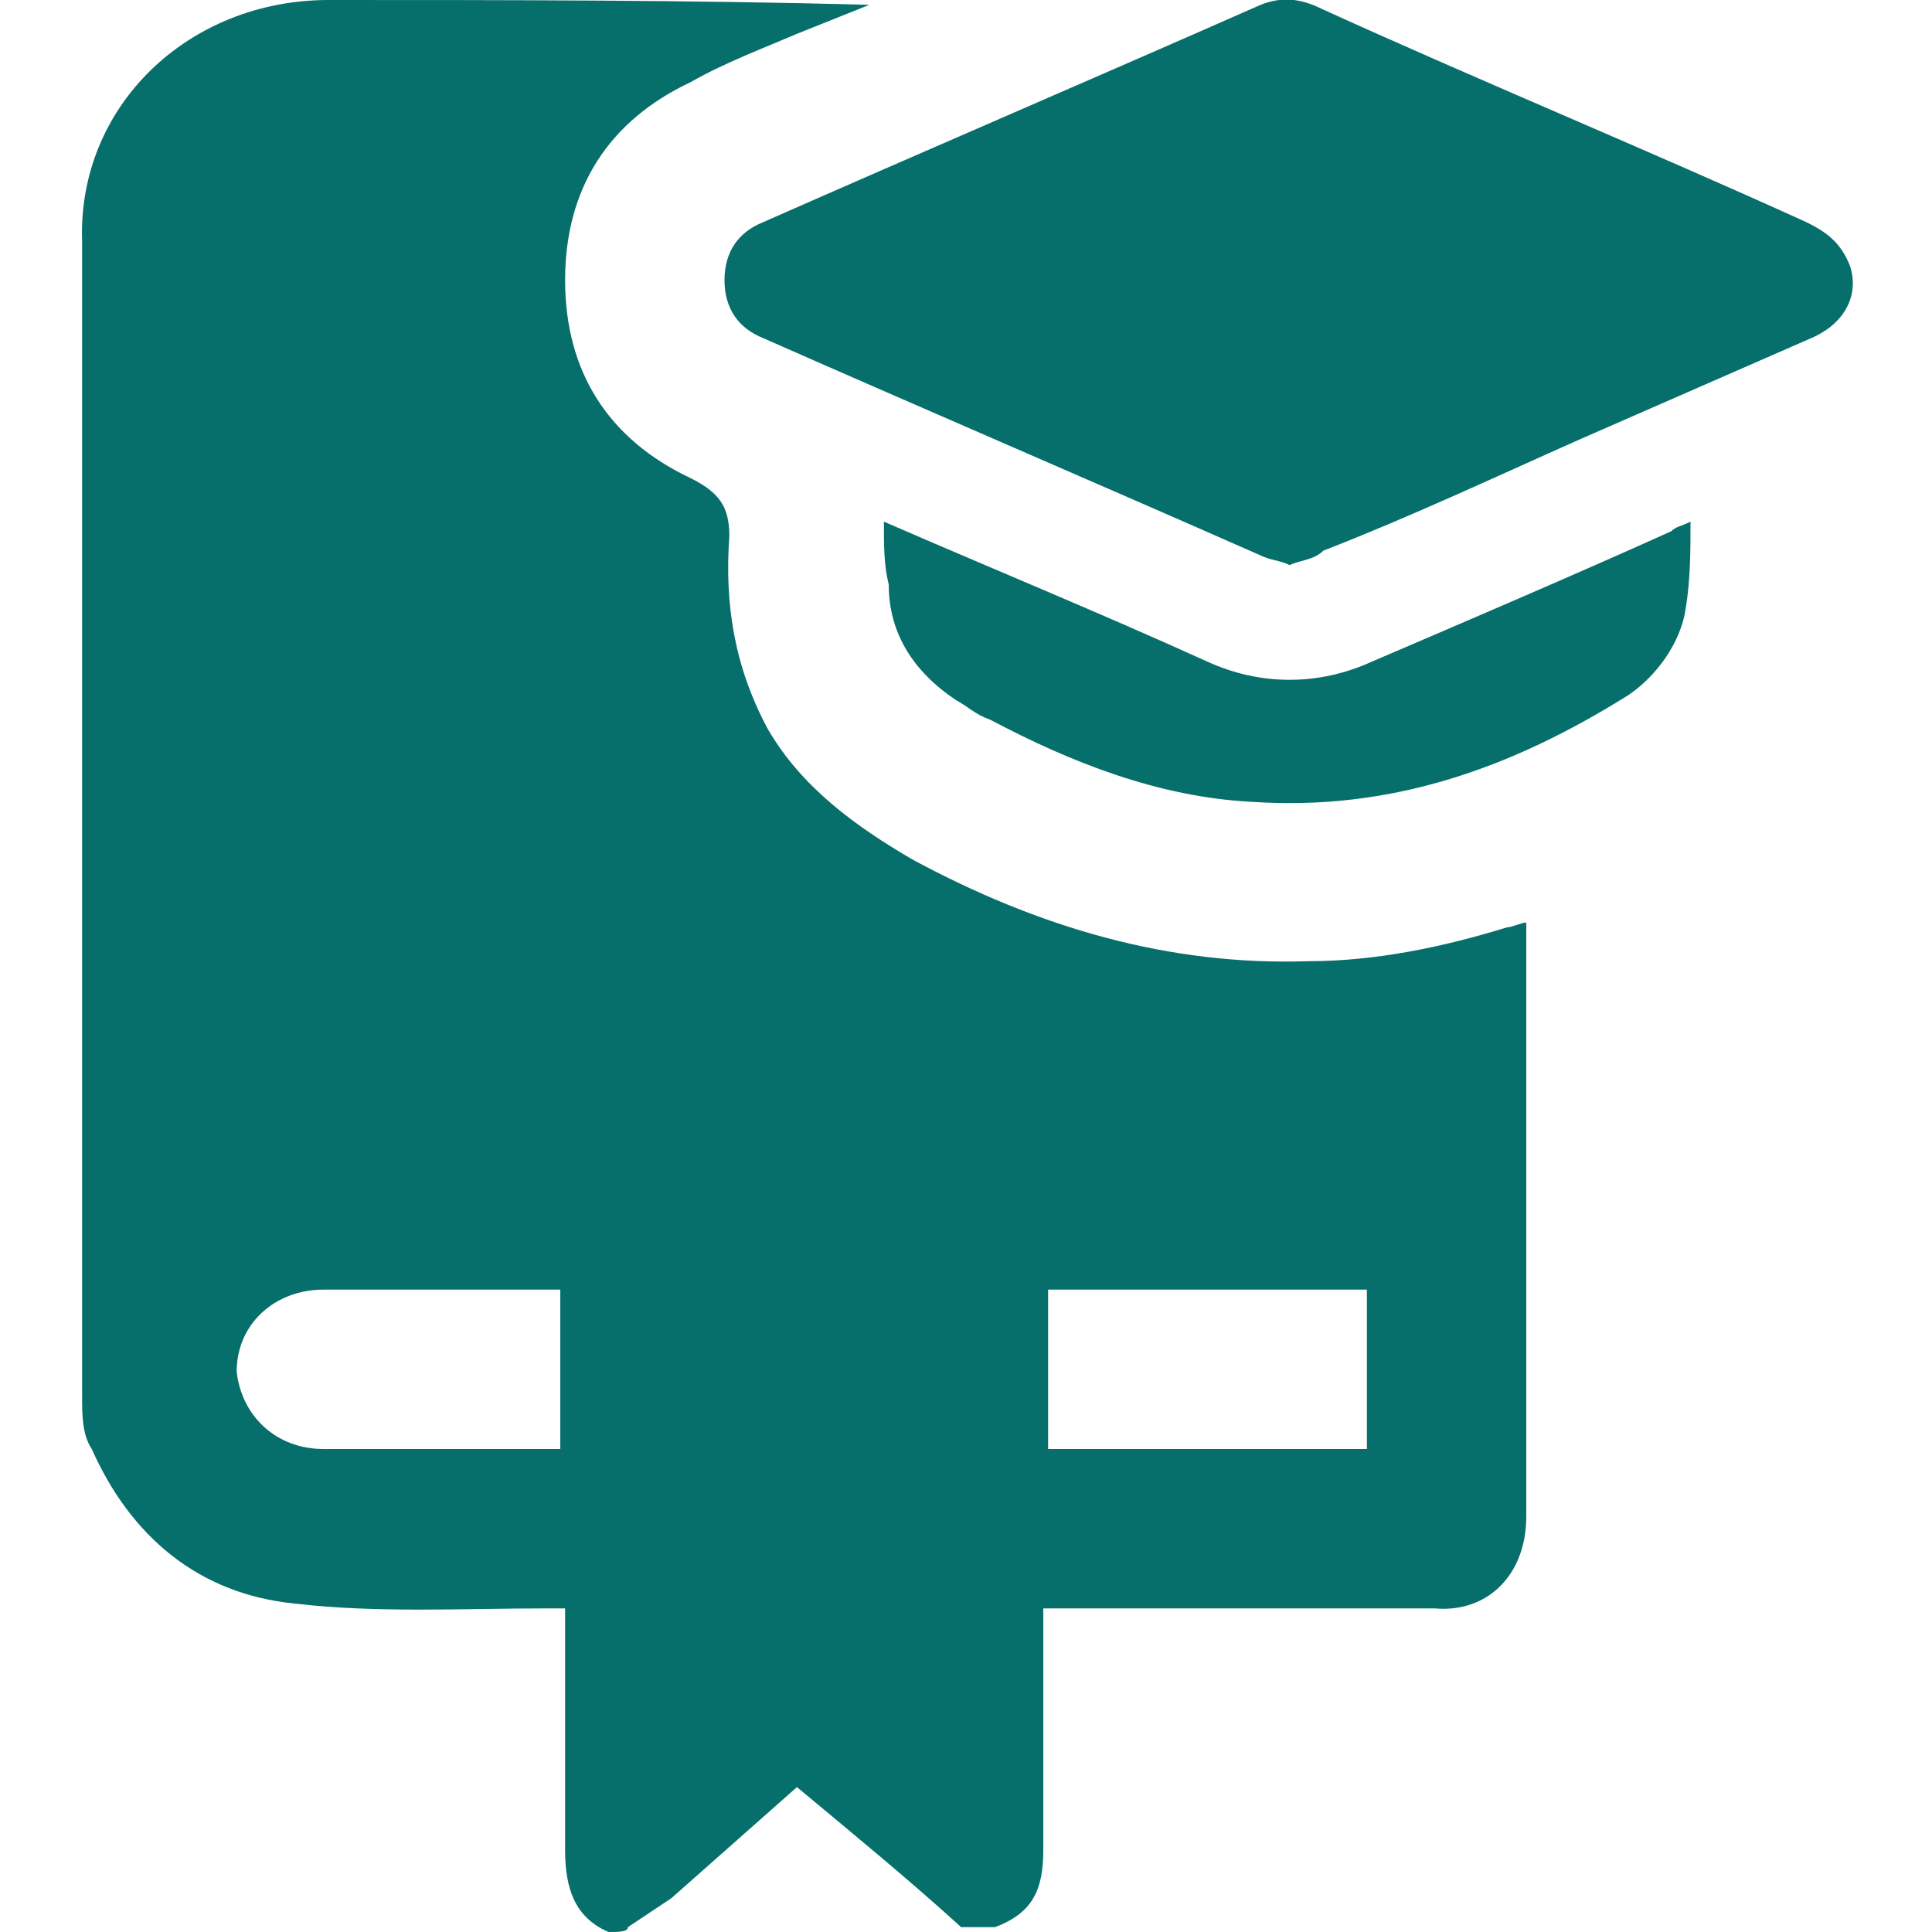 <svg xmlns="http://www.w3.org/2000/svg" xmlns:xlink="http://www.w3.org/1999/xlink" id="Layer_1" x="0px" y="0px" viewBox="0 0 40 40" style="enable-background:new 0 0 40 40;" xml:space="preserve"><style type="text/css">	.st0{fill:#066E6B;}</style><g>	<path class="st0" d="M12.6,40c-0.7-0.3-0.9-0.9-0.9-1.7c0-1.6,0-3.3,0-5c-0.2,0-0.3,0-0.4,0c-1.7,0-3.5,0.1-5.2-0.1  c-2-0.2-3.4-1.4-4.2-3.2c-0.2-0.3-0.2-0.7-0.2-1.1c0-8,0-15.9,0-23.9C1.6,2.2,3.9,0,6.8,0c3.7,0,7.5,0,11.2,0.1  c-0.5,0.2-1,0.4-1.5,0.6c-0.7,0.3-1.5,0.6-2.2,1c-1.7,0.8-2.6,2.2-2.6,4.1c0,1.9,0.9,3.3,2.6,4.1c0.6,0.3,0.8,0.6,0.8,1.2  c-0.1,1.4,0.1,2.7,0.8,4c0.7,1.2,1.8,2,3,2.7c2.6,1.4,5.3,2.2,8.2,2.1c1.4,0,2.8-0.3,4.1-0.7c0.1,0,0.3-0.1,0.4-0.1  c0,0.2,0,0.3,0,0.4c0,4,0,7.9,0,11.9c0,1.2-0.8,2-1.9,1.9c-2.5,0-5.1,0-7.6,0c-0.1,0-0.3,0-0.5,0c0,0.2,0,0.3,0,0.4  c0,1.5,0,3.1,0,4.6c0,0.8-0.2,1.3-1,1.6c-0.2,0-0.5,0-0.7,0c-1.1-1-2.2-1.9-3.4-2.9c-0.9,0.8-1.7,1.5-2.6,2.3  c-0.3,0.2-0.6,0.4-0.9,0.6C13,40,12.8,40,12.6,40z M21.7,30c2.2,0,4.4,0,6.6,0c0-1.1,0-2.2,0-3.3c-2.2,0-4.4,0-6.6,0  C21.7,27.8,21.7,28.9,21.7,30z M11.6,26.7c-0.1,0-0.2,0-0.2,0c-1.6,0-3.1,0-4.7,0c-1,0-1.8,0.7-1.8,1.7C5,29.3,5.7,30,6.7,30  c1.3,0,2.5,0,3.8,0c0.4,0,0.7,0,1.1,0C11.6,28.9,11.6,27.8,11.6,26.7z"></path>	<path class="st0" d="M26.7,11.7c-0.2-0.1-0.4-0.1-0.6-0.2c-3.4-1.5-6.9-3-10.3-4.5C15.3,6.8,15,6.4,15,5.8c0-0.6,0.3-1,0.8-1.2  c3.4-1.5,6.9-3,10.3-4.5C26.6-0.1,27,0,27.4,0.2c3.3,1.5,6.7,2.9,10,4.4c0.4,0.2,0.7,0.4,0.9,0.9c0.2,0.6-0.1,1.2-0.8,1.5  c-1.6,0.7-3.2,1.4-4.8,2.1c-1.8,0.8-3.5,1.6-5.3,2.3C27.2,11.6,26.9,11.6,26.7,11.7z"></path>	<path class="st0" d="M18.3,10.8c2.3,1,4.5,1.9,6.7,2.9c1.1,0.5,2.3,0.5,3.4,0c2.1-0.9,4.2-1.8,6.2-2.7c0.1-0.1,0.2-0.1,0.4-0.2  c0,0.6,0,1.2-0.1,1.8c-0.1,0.7-0.6,1.4-1.2,1.8c-2.4,1.5-4.9,2.4-7.8,2.2c-1.9-0.1-3.7-0.8-5.4-1.7c-0.3-0.1-0.5-0.3-0.7-0.4  c-0.9-0.6-1.4-1.4-1.4-2.4C18.3,11.7,18.3,11.3,18.3,10.8z"></path></g></svg>